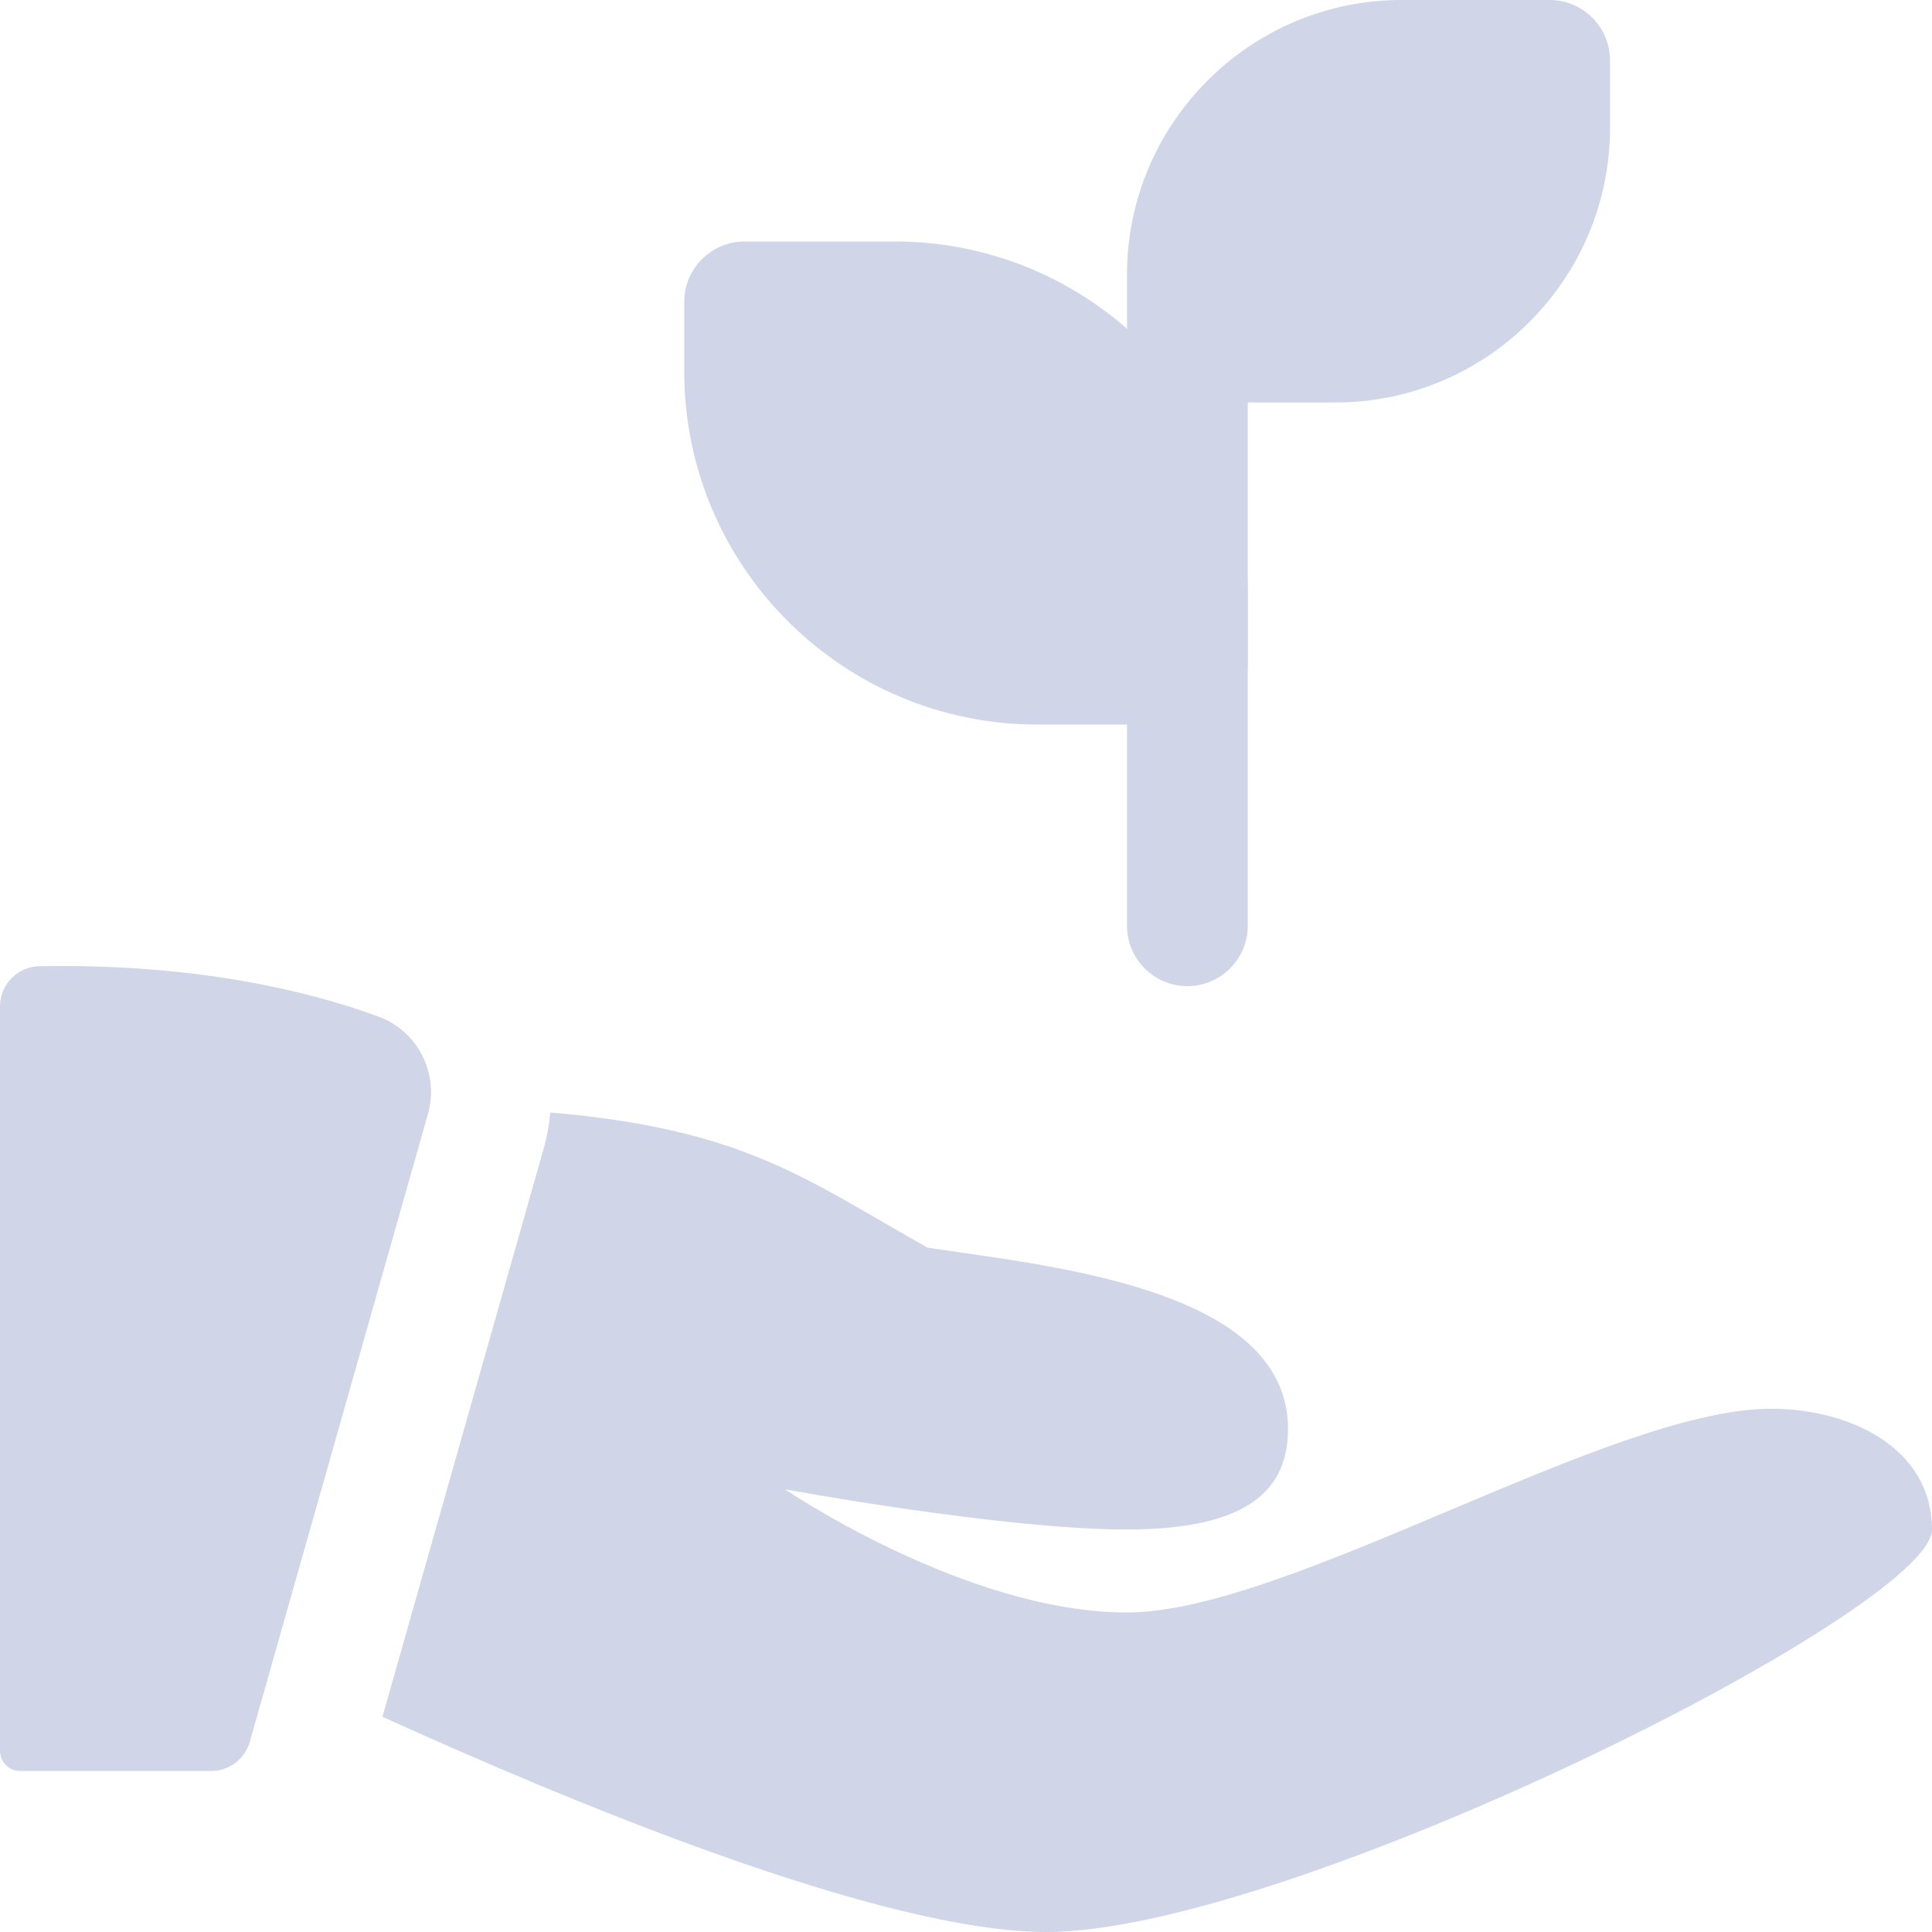 <?xml version="1.0" encoding="UTF-8"?> <svg xmlns="http://www.w3.org/2000/svg" xmlns:xlink="http://www.w3.org/1999/xlink" xmlns:svgjs="http://svgjs.com/svgjs" width="512" height="512" x="0" y="0" viewBox="0 0 24 24" style="enable-background:new 0 0 512 512" xml:space="preserve"> <g> <path xmlns="http://www.w3.org/2000/svg" d="m16.588 5h-1.838c-.414 0-.75-.336-.75-.75v-.838c0-1.881 1.531-3.412 3.412-3.412h1.838c.414 0 .75.336.75.75v.838c0 1.881-1.531 3.412-3.412 3.412z" fill="#d0d5e8" data-original="#000000" style=""></path> <path xmlns="http://www.w3.org/2000/svg" d="m14.75 12.25c-.414 0-.75-.336-.75-.75v-7c0-.414.336-.75.75-.75s.75.336.75.75v7c0 .414-.336.75-.75.75z" fill="#d0d5e8" data-original="#000000" style=""></path> <path xmlns="http://www.w3.org/2000/svg" d="m14.75 9h-1.867c-2.417 0-4.383-1.966-4.383-4.383v-.867c0-.414.336-.75.75-.75h1.867c2.417 0 4.383 1.966 4.383 4.383v.867c0 .414-.336.75-.75.75z" fill="#d0d5e8" data-original="#000000" style=""></path> <path xmlns="http://www.w3.org/2000/svg" d="m.491 12.002c-.272.005-.491.227-.491.5v9.248c0 .138.112.25.25.25h2.372c.224 0 .42-.148.481-.363l2.213-7.798c.143-.504-.127-1.034-.62-1.213-.906-.33-2.296-.656-4.205-.624z" fill="#d0d5e8" data-original="#000000" style=""></path> <path xmlns="http://www.w3.org/2000/svg" d="m22 17.5c-2 0-6 2.531-8 2.531s-4.25-1.531-4.25-1.531 2.694.5 4.25.5 2-.531 2-1.25c0-1.75-2.972-2.022-4.476-2.251-1.476-.822-2.243-1.472-4.688-1.679-.014.143-.036.285-.076.426l-2.009 7.08c2.275 1.035 6.193 2.674 8.249 2.674 3 0 11-4 11-5s-1-1.5-2-1.5z" fill="#d0d5e8" data-original="#000000" style=""></path> </g> </svg> 